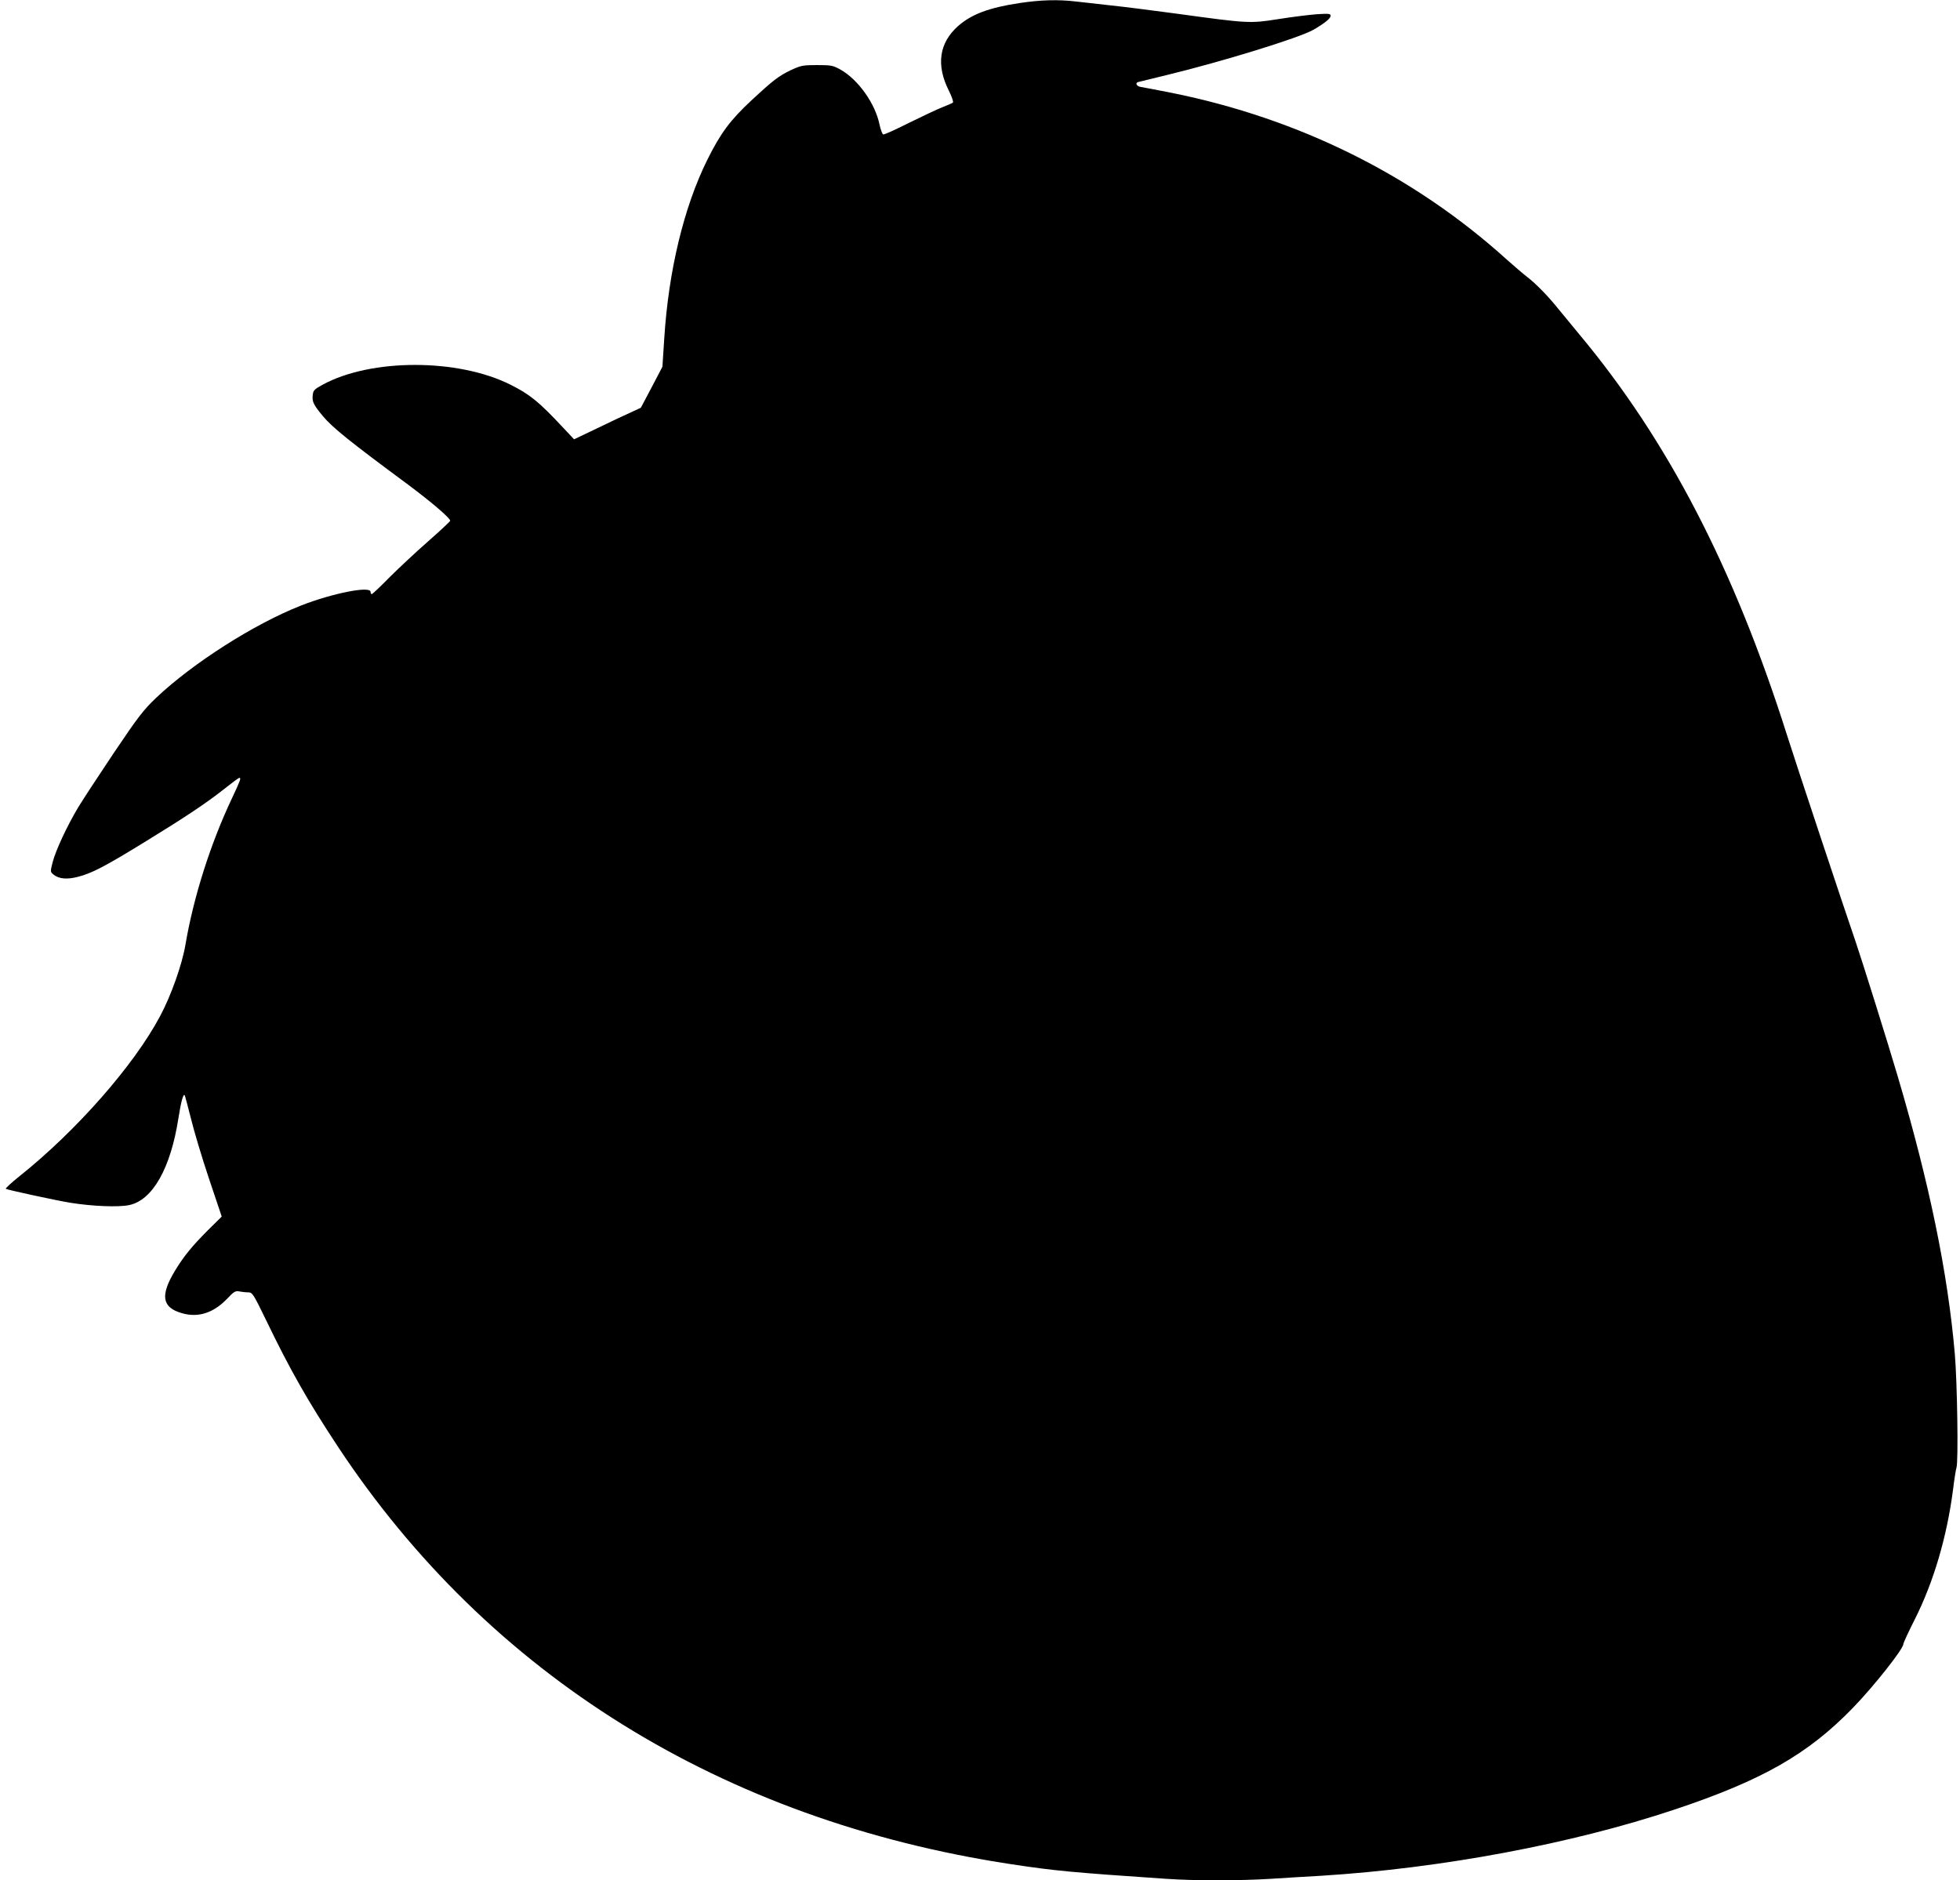 <?xml version="1.0" standalone="no"?>
<!DOCTYPE svg PUBLIC "-//W3C//DTD SVG 20010904//EN"
 "http://www.w3.org/TR/2001/REC-SVG-20010904/DTD/svg10.dtd">
<svg version="1.0" xmlns="http://www.w3.org/2000/svg"
 width="1280pt" height="1228pt" viewBox="0 0 1280 1228"
 preserveAspectRatio="xMidYMid meet">
<g transform="translate(0,1228) scale(0.1,-0.1)"
fill="#000000" stroke="none">
<path d="M6658 12260 c-200 -30 -313 -73 -401 -150 -124 -110 -145 -255 -60
-423 19 -38 31 -73 26 -77 -4 -4 -35 -17 -68 -30 -33 -13 -131 -59 -218 -102
-87 -44 -163 -78 -169 -76 -6 2 -17 31 -24 64 -28 138 -140 295 -256 360 -49
27 -61 29 -153 29 -92 0 -105 -3 -168 -32 -82 -39 -118 -67 -260 -199 -138
-128 -202 -215 -287 -386 -154 -310 -254 -726 -282 -1168 l-12 -185 -70 -134
-71 -134 -65 -30 c-36 -16 -134 -62 -218 -103 l-153 -73 -77 82 c-152 163
-213 212 -337 274 -343 173 -913 173 -1229 0 -56 -31 -61 -37 -64 -71 -4 -40
7 -62 67 -134 63 -75 172 -163 556 -447 150 -112 275 -218 275 -236 0 -4 -66
-66 -147 -137 -82 -72 -195 -178 -253 -236 -57 -58 -108 -106 -112 -106 -5 0
-8 7 -8 15 0 40 -249 -9 -455 -90 -305 -120 -705 -375 -945 -602 -83 -79 -117
-123 -276 -359 -99 -148 -204 -308 -233 -356 -73 -122 -147 -281 -167 -358
-16 -63 -16 -64 6 -82 35 -28 88 -33 160 -14 91 23 181 71 435 227 269 165
402 254 520 347 50 40 93 72 98 72 13 0 7 -16 -47 -131 -140 -295 -252 -646
-305 -959 -22 -130 -94 -333 -166 -467 -170 -320 -545 -747 -917 -1044 -54
-43 -94 -80 -90 -83 12 -7 324 -75 422 -91 143 -23 314 -30 384 -15 152 32
270 239 321 566 17 108 31 161 41 152 2 -3 20 -70 40 -149 19 -79 72 -257 118
-394 l84 -250 -93 -92 c-103 -104 -155 -167 -213 -263 -97 -161 -84 -239 46
-276 105 -31 205 1 293 92 46 49 56 55 82 50 16 -3 42 -6 58 -6 27 0 33 -9
117 -182 155 -322 273 -529 467 -823 987 -1495 2513 -2443 4395 -2729 290 -44
397 -54 1015 -96 191 -13 473 -13 685 0 91 6 239 15 330 20 784 49 1634 208
2305 432 573 191 873 362 1166 665 136 140 329 384 329 416 0 7 33 79 74 160
123 243 211 541 251 852 8 66 18 129 22 140 13 39 5 560 -11 745 -46 529 -165
1107 -371 1805 -57 195 -238 773 -275 880 -63 182 -398 1189 -450 1355 -345
1088 -778 1924 -1355 2615 -55 66 -118 143 -140 170 -63 79 -146 164 -200 205
-27 21 -88 73 -135 115 -607 549 -1355 921 -2190 1089 -96 19 -186 36 -199 38
-27 3 -40 26 -19 32 7 2 92 23 188 46 359 87 867 243 958 296 73 42 112 74
112 91 0 14 -12 15 -92 10 -51 -4 -164 -18 -251 -32 -184 -29 -198 -28 -657
35 -157 21 -350 46 -430 54 -80 9 -184 21 -231 26 -117 14 -233 11 -371 -10z"/>
</g>
</svg>
